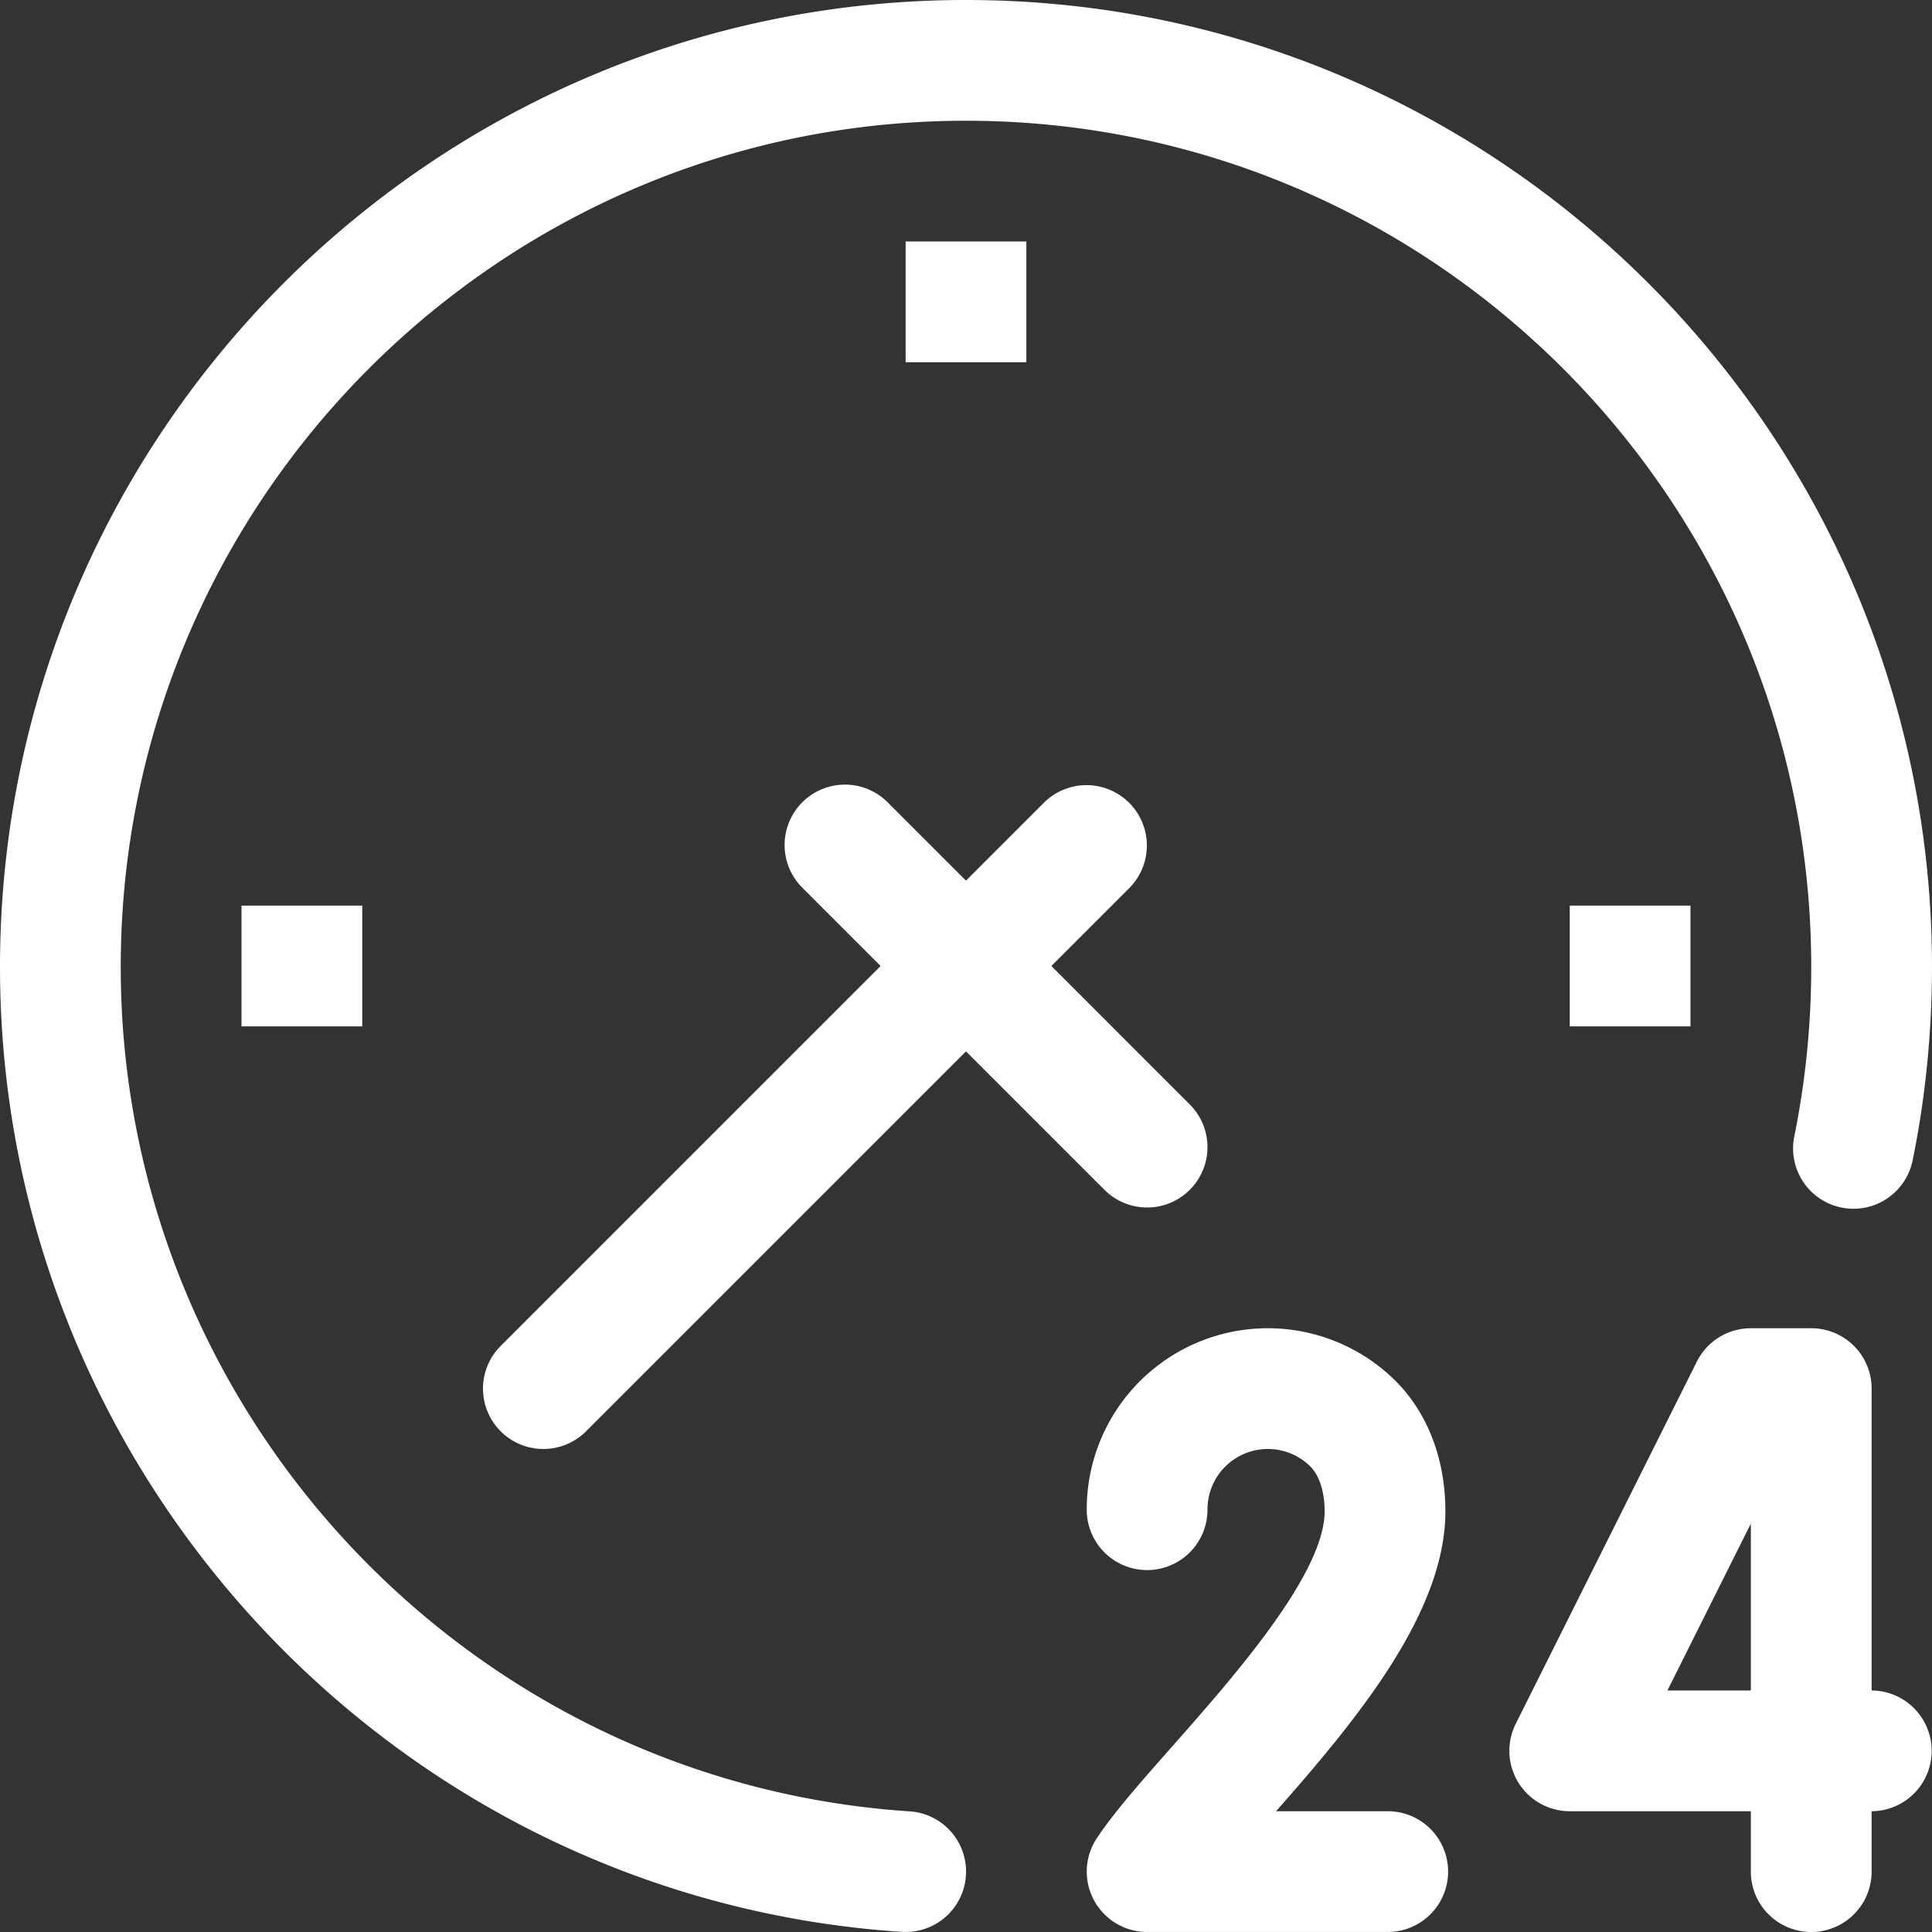 <?xml version="1.0" standalone="no"?><!DOCTYPE svg PUBLIC "-//W3C//DTD SVG 1.1//EN" "http://www.w3.org/Graphics/SVG/1.1/DTD/svg11.dtd"><svg t="1594084522620" class="icon" viewBox="0 0 1024 1024" version="1.1" xmlns="http://www.w3.org/2000/svg" p-id="3563" xmlns:xlink="http://www.w3.org/1999/xlink" width="200" height="200"><rect x="0" y="0" width="1024" height="1024" fill="#333333" stroke="none"/><defs><style type="text/css"></style></defs><path d="M482.115 960.054C247.662 944.614 63.999 748.057 63.999 512.525 63.999 265.217 264.968 63.999 511.995 63.999s447.996 201.218 447.996 448.526a455.757 455.757 0 0 1-3.973 59.969q-1.997 15.047-4.997 29.782a31.991 31.991 0 0 0 62.689 12.812q3.471-16.877 5.755-34.123a520.789 520.789 0 0 0 4.526-68.439C1023.99 229.904 794.309 0 511.995 0S0 229.904 0 512.525c0 269.125 209.938 493.745 477.937 511.401 0.717 0.031 1.393 0.063 2.13 0.063a32.002 32.002 0 0 0 2.048-63.936z m-216.738-201.437a31.975 31.975 0 0 0 45.24 0L511.995 557.255l73.379 73.373a31.991 31.991 0 1 0 45.24-45.248L557.255 511.995l41.369-41.369a32 32 0 0 0-45.26-45.248l-41.369 41.369-41.369-41.369a32 32 0 1 0-45.26 45.248l41.369 41.369-201.357 201.374a31.963 31.963 0 0 0 0 45.248z m630.614-214.628v-63.999h-63.999v63.999h63.999zM480.005 127.999v63.999h63.979V127.999h-63.979zM191.998 543.995v-63.999H127.999v63.999h63.999zM736.003 959.99h-59.658c41.676-47.343 89.742-104.652 89.742-158.935 0-28-9.626-52.813-27.156-69.875a95.999 95.999 0 0 0-162.937 68.812 32 32 0 1 0 63.999 0 32 32 0 0 1 54.312-22.937c4.936 4.813 7.782 13.562 7.782 24 0 33.126-48.537 88.063-80.649 124.437-16.568 18.747-30.843 34.904-40.058 48.742a31.994 31.994 0 0 0 26.624 49.75h127.999a32 32 0 0 0 0-63.993z m255.997-63.999v-159.998a31.985 31.985 0 0 0-32.01-32h-32.01a31.983 31.983 0 0 0-28.61 17.686l-96.009 191.998a32.02 32.02 0 0 0 28.631 46.313h95.989v32a32.01 32.01 0 0 0 64.02 0V959.99a32 32 0 0 0 0-63.999z m-108.236 0l44.216-88.438V895.991h-44.216z" p-id="3564" fill="#ffffff"></path></svg>
